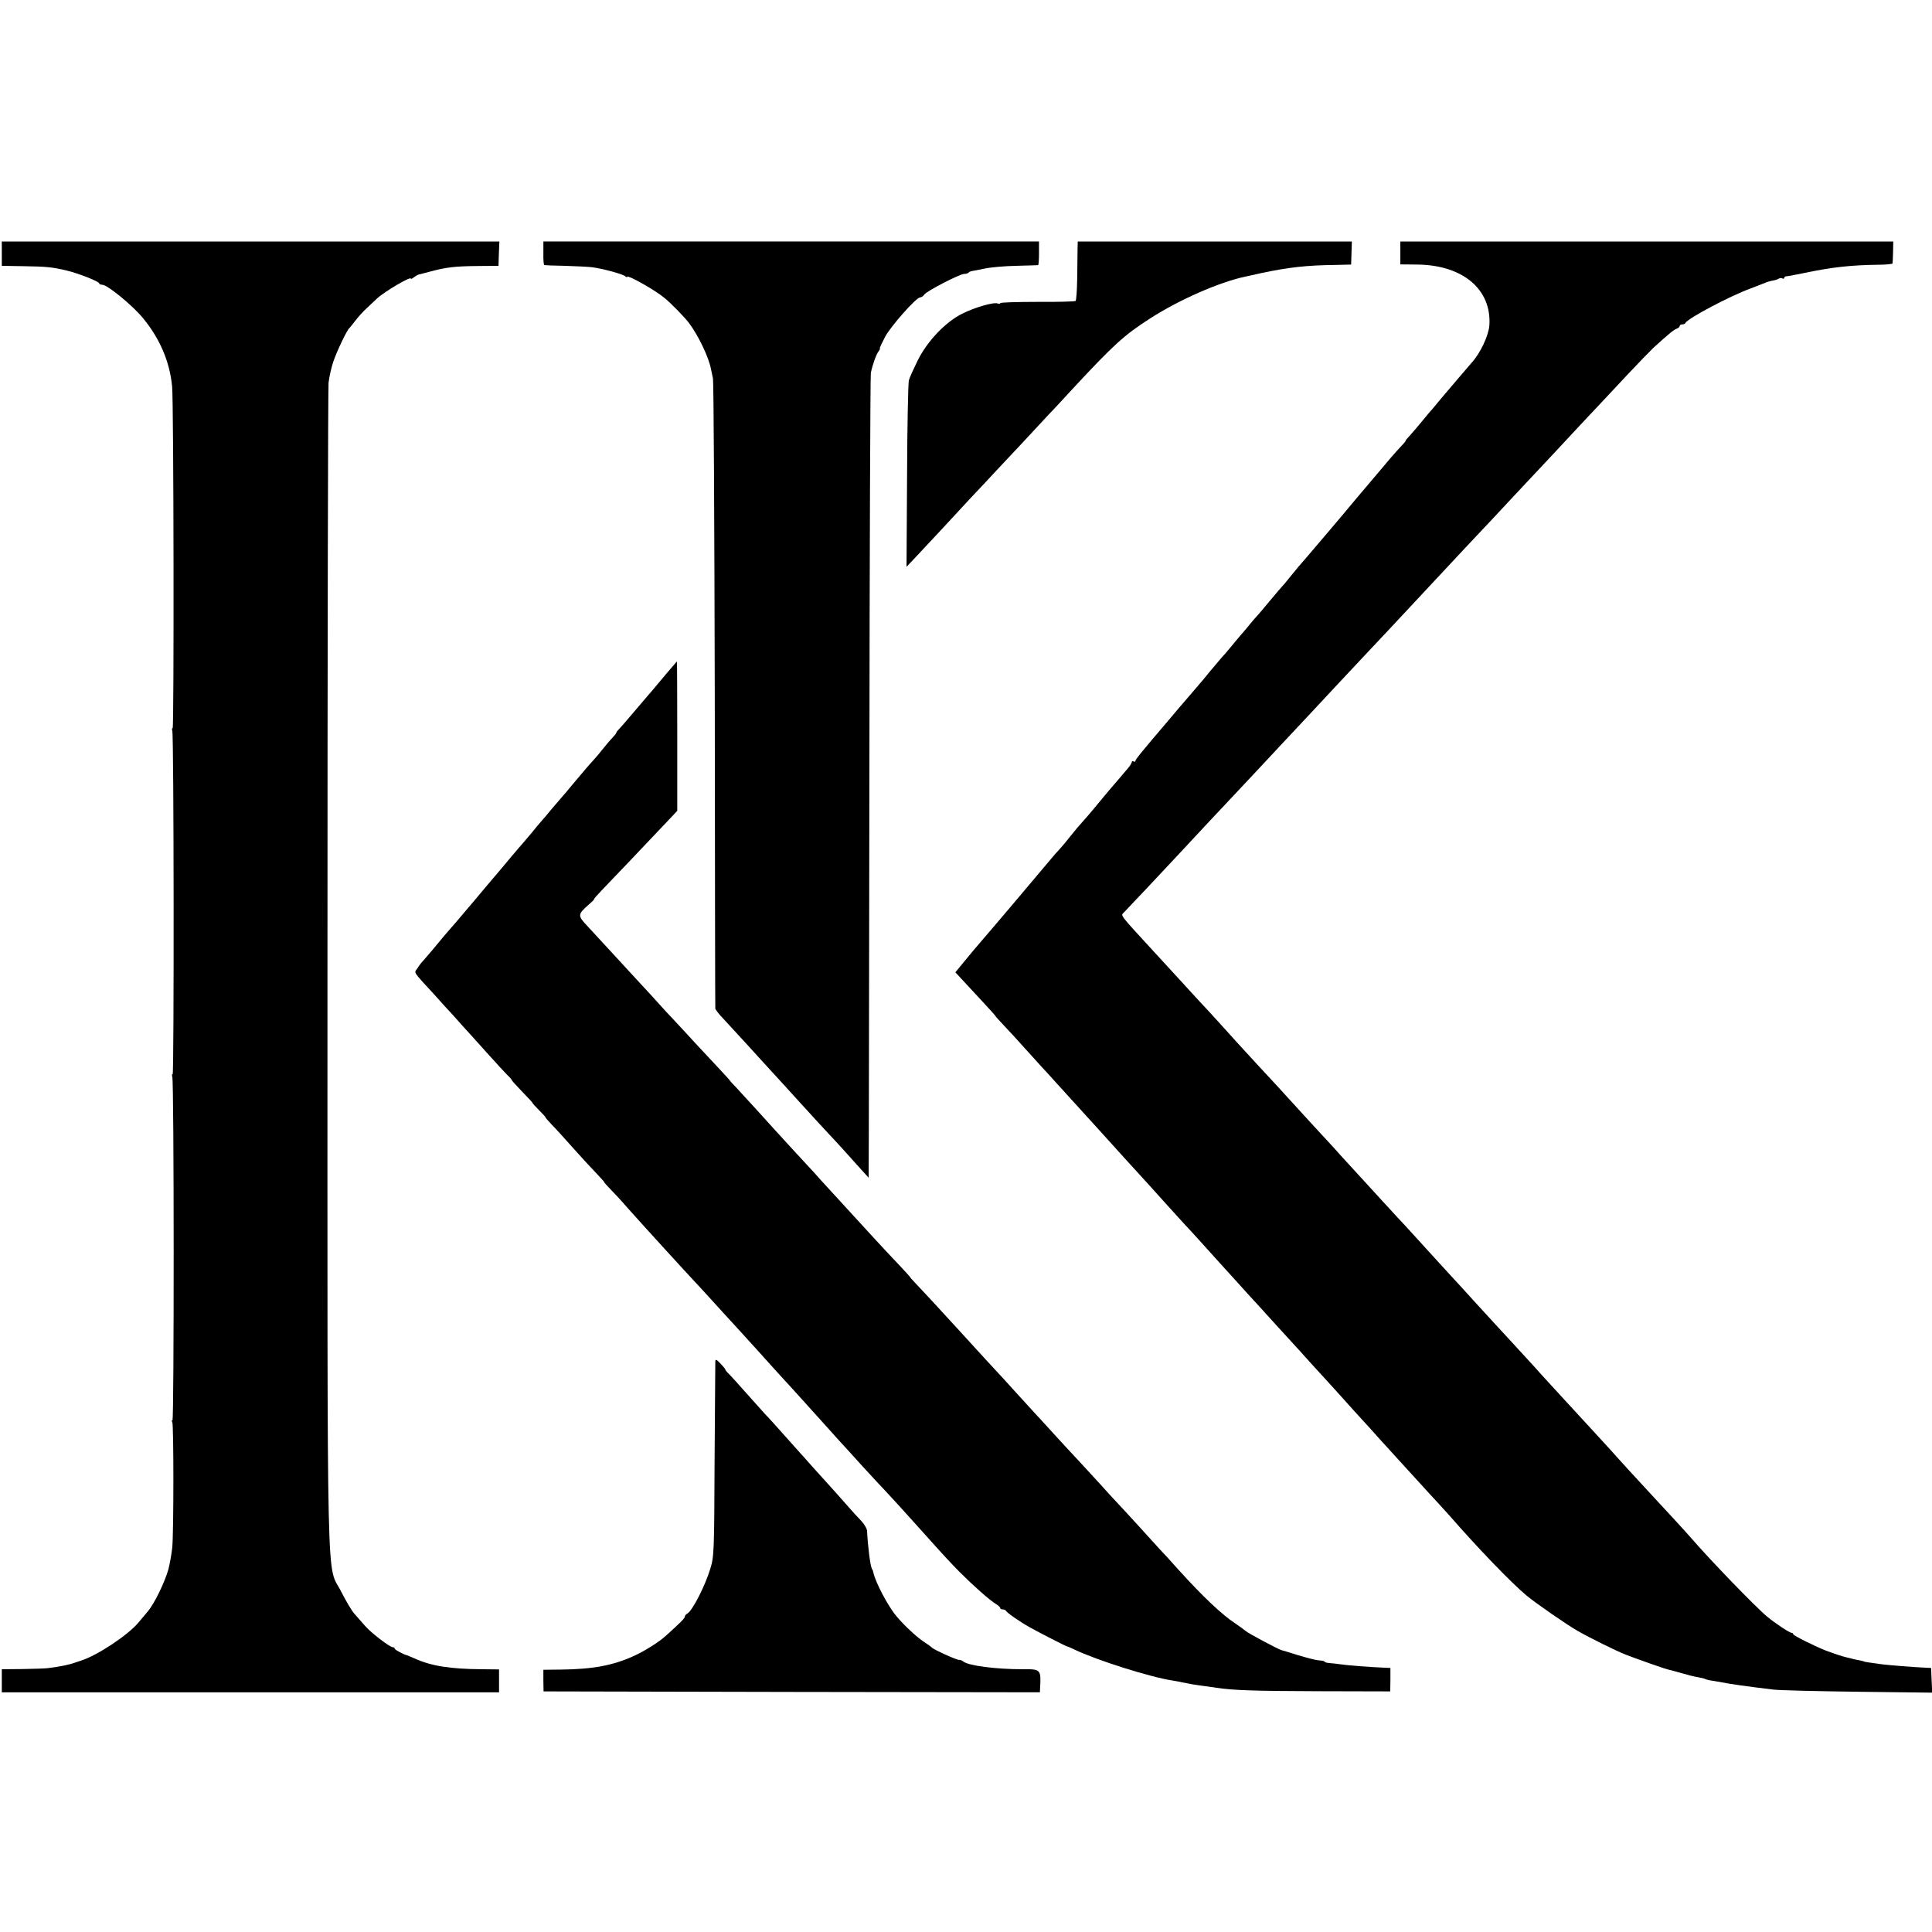 <?xml version="1.0" standalone="no"?>
<!DOCTYPE svg PUBLIC "-//W3C//DTD SVG 20010904//EN"
 "http://www.w3.org/TR/2001/REC-SVG-20010904/DTD/svg10.dtd">
<svg version="1.0" xmlns="http://www.w3.org/2000/svg"
 width="1072pt" height="1072pt" viewBox="0 0 1072 1072"
 preserveAspectRatio="xMidYMid meet">
<g transform="translate(0,1072) scale(0.1,-0.1)"
fill="#000000" stroke="none">
<path d="M10 9312 l0 -67 123 -2 c124 -2 157 -5 237 -24 66 -16 180 -61 180
-71 0 -4 8 -8 18 -8 28 -1 162 -110 222 -181 96 -115 152 -245 165 -384 9 -88
11 -1895 3 -1895 -4 0 -5 -7 -2 -15 9 -23 10 -1905 2 -1905 -4 0 -5 -7 -2 -15
10 -24 10 -1905 1 -1905 -5 0 -5 -5 -1 -11 8 -14 8 -601 0 -694 -4 -38 -14
-94 -22 -124 -21 -73 -77 -188 -113 -231 -16 -19 -40 -48 -53 -63 -58 -70
-229 -183 -318 -211 -14 -5 -27 -9 -30 -10 -35 -13 -84 -23 -155 -32 -16 -2
-81 -4 -142 -5 l-113 -1 0 -64 0 -64 1379 0 1380 0 0 64 0 63 -92 1 c-179 1
-285 18 -377 60 -19 8 -37 16 -40 17 -17 3 -70 31 -70 37 0 5 -5 8 -10 8 -17
0 -120 79 -154 118 -17 19 -43 49 -58 66 -16 17 -48 72 -73 121 -85 171 -78
-158 -78 3445 0 1763 3 3233 6 3266 4 34 16 87 27 119 19 56 76 176 89 185 3
3 18 21 33 41 15 20 44 52 64 70 20 19 44 41 53 50 39 38 191 128 191 113 0
-4 7 0 16 7 9 7 21 14 28 16 6 1 36 9 66 17 86 23 136 29 260 30 l116 1 2 67
3 68 -1381 0 -1380 0 0 -68z"/>
<path d="M3015 9315 c-1 -36 2 -66 5 -66 3 -1 55 -3 115 -4 61 -2 129 -5 152
-8 59 -8 166 -37 181 -49 6 -6 12 -8 12 -4 0 13 149 -70 203 -114 37 -29 112
-106 139 -141 53 -70 111 -192 123 -257 3 -15 8 -38 11 -52 4 -14 8 -803 10
-1755 1 -952 2 -1735 3 -1741 1 -6 20 -32 44 -56 23 -25 80 -87 127 -138 75
-83 114 -125 210 -230 14 -15 54 -60 90 -99 36 -40 83 -91 105 -115 22 -23 74
-80 117 -126 42 -47 95 -105 117 -130 l41 -45 0 45 c1 25 2 1024 4 2220 1
1196 5 2186 8 2200 8 43 30 104 42 119 6 8 10 16 8 18 -2 2 12 31 29 64 34 62
173 219 195 219 7 0 17 7 22 15 10 18 197 115 222 115 9 0 20 3 24 7 3 4 12 8
19 9 7 1 39 7 72 14 33 7 112 14 175 15 63 2 117 3 120 4 3 0 5 30 5 66 l0 65
-1375 0 -1375 0 0 -65z"/>
<path d="M5979 9338 c0 -24 -1 -97 -2 -163 -1 -66 -5 -122 -9 -125 -4 -3 -100
-6 -213 -5 -113 0 -205 -3 -205 -7 0 -4 -6 -5 -14 -2 -22 9 -129 -22 -198 -57
-93 -47 -193 -152 -246 -259 -23 -47 -46 -97 -49 -110 -4 -14 -9 -252 -10
-530 l-3 -505 68 72 c78 83 155 166 290 312 54 57 113 120 132 141 19 20 82
87 140 149 58 62 123 132 145 156 22 23 90 95 150 161 223 240 283 295 425
386 161 104 384 202 529 233 9 2 48 10 86 19 155 33 254 44 416 46 l86 2 2 64
2 64 -760 0 -761 0 -1 -42z"/>
<path d="M7770 9316 l0 -63 98 -1 c251 -4 409 -139 396 -337 -4 -56 -49 -153
-97 -206 -37 -43 -126 -147 -179 -210 -20 -24 -44 -54 -55 -65 -10 -12 -36
-43 -58 -70 -22 -27 -48 -56 -57 -66 -10 -10 -18 -20 -18 -23 0 -2 -10 -15
-22 -27 -13 -13 -40 -44 -61 -68 -21 -25 -55 -65 -76 -90 -21 -25 -69 -81
-106 -125 -81 -97 -84 -101 -164 -195 -125 -147 -146 -172 -166 -194 -11 -13
-33 -40 -50 -61 -16 -21 -35 -43 -41 -49 -5 -6 -37 -42 -69 -81 -32 -38 -65
-78 -74 -87 -9 -9 -27 -31 -41 -48 -14 -17 -36 -44 -50 -59 -14 -16 -38 -46
-55 -66 -16 -20 -37 -44 -46 -53 -8 -9 -37 -44 -65 -77 -27 -33 -53 -65 -59
-71 -9 -10 -76 -88 -115 -134 -8 -10 -35 -42 -60 -71 -145 -170 -180 -213
-180 -221 0 -5 -4 -6 -10 -3 -5 3 -10 2 -10 -3 0 -5 -9 -20 -20 -33 -21 -25
-83 -98 -110 -129 -8 -10 -33 -39 -55 -66 -34 -42 -84 -100 -120 -140 -5 -6
-23 -28 -39 -48 -16 -21 -41 -50 -55 -66 -14 -15 -35 -38 -46 -52 -137 -163
-323 -383 -389 -459 -35 -40 -54 -64 -108 -129 l-37 -45 51 -55 c28 -30 79
-85 113 -122 35 -38 62 -68 60 -68 -1 0 21 -24 49 -54 28 -29 79 -85 112 -122
34 -38 77 -85 95 -105 19 -20 52 -56 74 -81 47 -52 205 -226 220 -242 6 -6 53
-58 105 -116 52 -58 115 -127 140 -154 48 -52 57 -63 160 -177 36 -40 76 -84
90 -99 14 -14 59 -64 100 -109 41 -46 86 -96 100 -111 14 -15 59 -65 100 -110
41 -46 86 -95 100 -110 14 -15 63 -69 110 -121 47 -51 94 -103 105 -115 11
-11 49 -54 85 -94 36 -40 79 -87 95 -104 17 -18 59 -65 95 -105 36 -40 79 -88
95 -105 17 -18 64 -70 105 -116 41 -45 86 -95 100 -110 14 -15 61 -67 105
-115 44 -49 94 -103 110 -120 17 -18 47 -52 69 -76 156 -179 341 -371 426
-442 53 -44 228 -165 285 -197 74 -42 210 -109 265 -131 71 -27 220 -80 241
-84 8 -2 40 -10 70 -19 30 -9 70 -19 89 -22 19 -3 39 -8 43 -11 4 -2 22 -7 40
-9 18 -3 41 -7 52 -9 37 -8 142 -23 285 -40 30 -4 241 -9 468 -12 l413 -5 -3
68 -3 69 -40 2 c-64 3 -187 13 -230 18 -66 9 -100 14 -100 15 0 1 -11 4 -25 7
-14 2 -29 6 -35 7 -5 2 -23 6 -40 10 -29 7 -70 21 -110 36 -56 21 -185 85
-185 92 0 4 -4 8 -9 8 -12 0 -93 54 -136 90 -65 54 -318 316 -425 440 -26 30
-149 164 -210 229 -61 65 -208 226 -232 254 -11 12 -61 67 -111 121 -51 55
-102 111 -115 125 -13 14 -59 64 -102 111 -43 47 -87 95 -97 107 -10 11 -60
65 -110 120 -50 54 -103 112 -118 128 -15 17 -64 70 -109 119 -44 49 -92 101
-106 116 -32 35 -195 213 -240 263 -19 21 -53 58 -75 81 -22 24 -62 68 -90 98
-27 30 -91 99 -141 154 -50 54 -109 119 -130 143 -22 24 -55 60 -74 80 -29 31
-111 121 -235 257 -11 12 -63 68 -115 124 -52 57 -102 111 -110 120 -33 37
-167 185 -200 219 -19 21 -73 79 -120 131 -47 51 -98 107 -114 124 -224 244
-208 223 -189 244 19 19 242 256 303 322 105 113 259 278 290 310 19 20 80 85
135 144 55 59 125 134 155 166 61 65 238 254 285 305 44 47 264 282 305 325
19 20 82 88 140 150 58 62 121 130 140 150 19 20 82 88 140 150 58 61 123 131
145 154 22 24 85 91 140 150 55 59 123 131 150 160 28 29 97 104 155 166 58
62 125 134 150 160 25 27 97 103 160 171 63 67 129 135 145 150 87 79 112 99
128 105 9 3 17 10 17 15 0 5 6 9 14 9 8 0 16 4 18 8 10 24 247 150 363 192 33
13 69 27 80 31 11 5 29 10 40 12 11 1 26 6 33 10 6 5 17 5 22 2 6 -3 10 -2 10
3 0 5 6 9 13 9 6 0 57 10 112 21 139 29 245 41 393 43 45 0 82 4 83 7 1 4 2
33 3 65 l1 57 -1367 0 -1368 0 0 -64z"/>
<path d="M3695 6979 c-33 -39 -68 -81 -78 -93 -10 -11 -37 -43 -60 -70 -72
-84 -101 -119 -119 -138 -10 -10 -18 -20 -18 -23 0 -3 -10 -16 -22 -29 -13
-13 -35 -39 -50 -58 -15 -19 -37 -46 -50 -60 -27 -29 -55 -62 -123 -143 -27
-33 -54 -65 -60 -71 -5 -6 -28 -32 -50 -58 -22 -27 -48 -58 -59 -70 -10 -11
-35 -41 -55 -66 -20 -24 -43 -51 -51 -60 -8 -9 -35 -40 -60 -70 -25 -30 -85
-102 -135 -160 -49 -59 -110 -131 -135 -160 -25 -30 -54 -64 -65 -76 -20 -22
-46 -53 -108 -128 -18 -21 -40 -47 -49 -57 -9 -9 -24 -28 -32 -42 -19 -27 -29
-12 97 -149 42 -47 87 -97 100 -110 12 -14 38 -42 57 -64 20 -21 78 -86 130
-144 52 -58 105 -115 117 -127 13 -12 23 -24 23 -27 0 -2 27 -32 59 -65 33
-34 58 -61 56 -61 -2 0 14 -18 36 -40 22 -22 38 -40 36 -40 -2 0 14 -19 37
-43 23 -23 75 -81 116 -127 41 -46 98 -108 126 -137 28 -29 49 -53 47 -53 -2
0 16 -20 39 -44 24 -24 68 -72 98 -107 30 -34 66 -74 80 -89 14 -15 63 -69
110 -121 87 -95 145 -159 220 -239 23 -25 74 -81 113 -124 40 -43 83 -91 97
-106 14 -15 54 -59 90 -99 36 -40 80 -89 99 -110 71 -77 129 -141 201 -221
111 -123 118 -131 163 -181 23 -25 78 -85 122 -134 44 -48 103 -112 130 -140
42 -45 96 -104 200 -220 125 -140 159 -176 211 -229 72 -72 165 -155 200 -176
13 -8 24 -18 24 -22 0 -5 6 -8 14 -8 8 0 16 -4 18 -8 4 -10 77 -61 133 -92 46
-26 198 -104 205 -105 3 0 21 -8 40 -17 127 -61 426 -155 548 -173 15 -2 38
-7 52 -10 33 -7 66 -13 120 -20 25 -3 56 -8 70 -10 92 -14 212 -18 565 -19
l399 -1 1 65 0 65 -45 2 c-68 3 -191 12 -230 18 -19 3 -47 6 -62 7 -16 1 -28
5 -28 8 0 3 -14 6 -31 7 -17 1 -70 15 -117 29 -48 15 -89 28 -92 28 -14 3
-184 93 -198 106 -9 8 -36 27 -59 43 -70 45 -181 150 -313 296 -41 46 -88 98
-105 115 -16 18 -66 72 -110 121 -44 48 -96 105 -115 125 -19 20 -69 74 -110
120 -41 45 -93 101 -115 125 -22 23 -78 84 -125 135 -47 52 -101 111 -120 131
-19 21 -66 72 -105 115 -38 43 -75 82 -80 88 -19 20 -139 150 -235 256 -113
124 -216 235 -247 267 -13 13 -23 25 -23 27 0 1 -28 32 -62 68 -58 60 -204
219 -253 273 -11 12 -60 65 -109 119 -49 53 -98 107 -108 119 -11 12 -61 66
-111 120 -50 55 -98 107 -107 117 -27 31 -184 202 -217 238 -18 18 -33 35 -33
36 0 2 -24 28 -52 58 -29 31 -92 98 -139 149 -48 52 -104 113 -125 135 -22 23
-59 63 -83 90 -24 27 -69 76 -100 109 -31 34 -99 107 -151 164 -52 57 -116
126 -142 154 -53 56 -53 63 7 116 20 17 34 31 31 31 -3 0 16 22 42 49 41 42
235 246 374 393 l46 49 0 415 c0 228 -1 414 -2 414 0 0 -28 -32 -61 -71z"/>
<path d="M3969 3164 c0 -11 -2 -257 -4 -549 -2 -507 -3 -533 -24 -600 -29 -96
-99 -232 -127 -248 -8 -4 -14 -12 -14 -17 0 -9 -22 -31 -105 -106 -37 -34
-116 -84 -175 -111 -117 -54 -229 -75 -410 -77 l-95 -1 0 -60 1 -60 1377 -3
1377 -2 1 22 c6 105 5 107 -98 106 -149 0 -301 20 -328 43 -5 5 -16 9 -24 9
-15 0 -143 58 -151 69 -3 3 -23 18 -45 32 -39 26 -109 91 -150 140 -48 57
-118 190 -129 244 -1 6 -4 15 -8 20 -9 16 -23 126 -27 212 -1 12 -16 37 -33
55 -18 19 -48 51 -67 73 -29 34 -70 80 -206 230 -11 13 -49 55 -85 95 -123
138 -155 174 -175 194 -11 12 -54 60 -95 106 -41 47 -87 97 -101 112 -15 14
-26 28 -25 30 1 2 -11 16 -26 32 -24 25 -28 26 -29 10z"/>
</g>
</svg>
